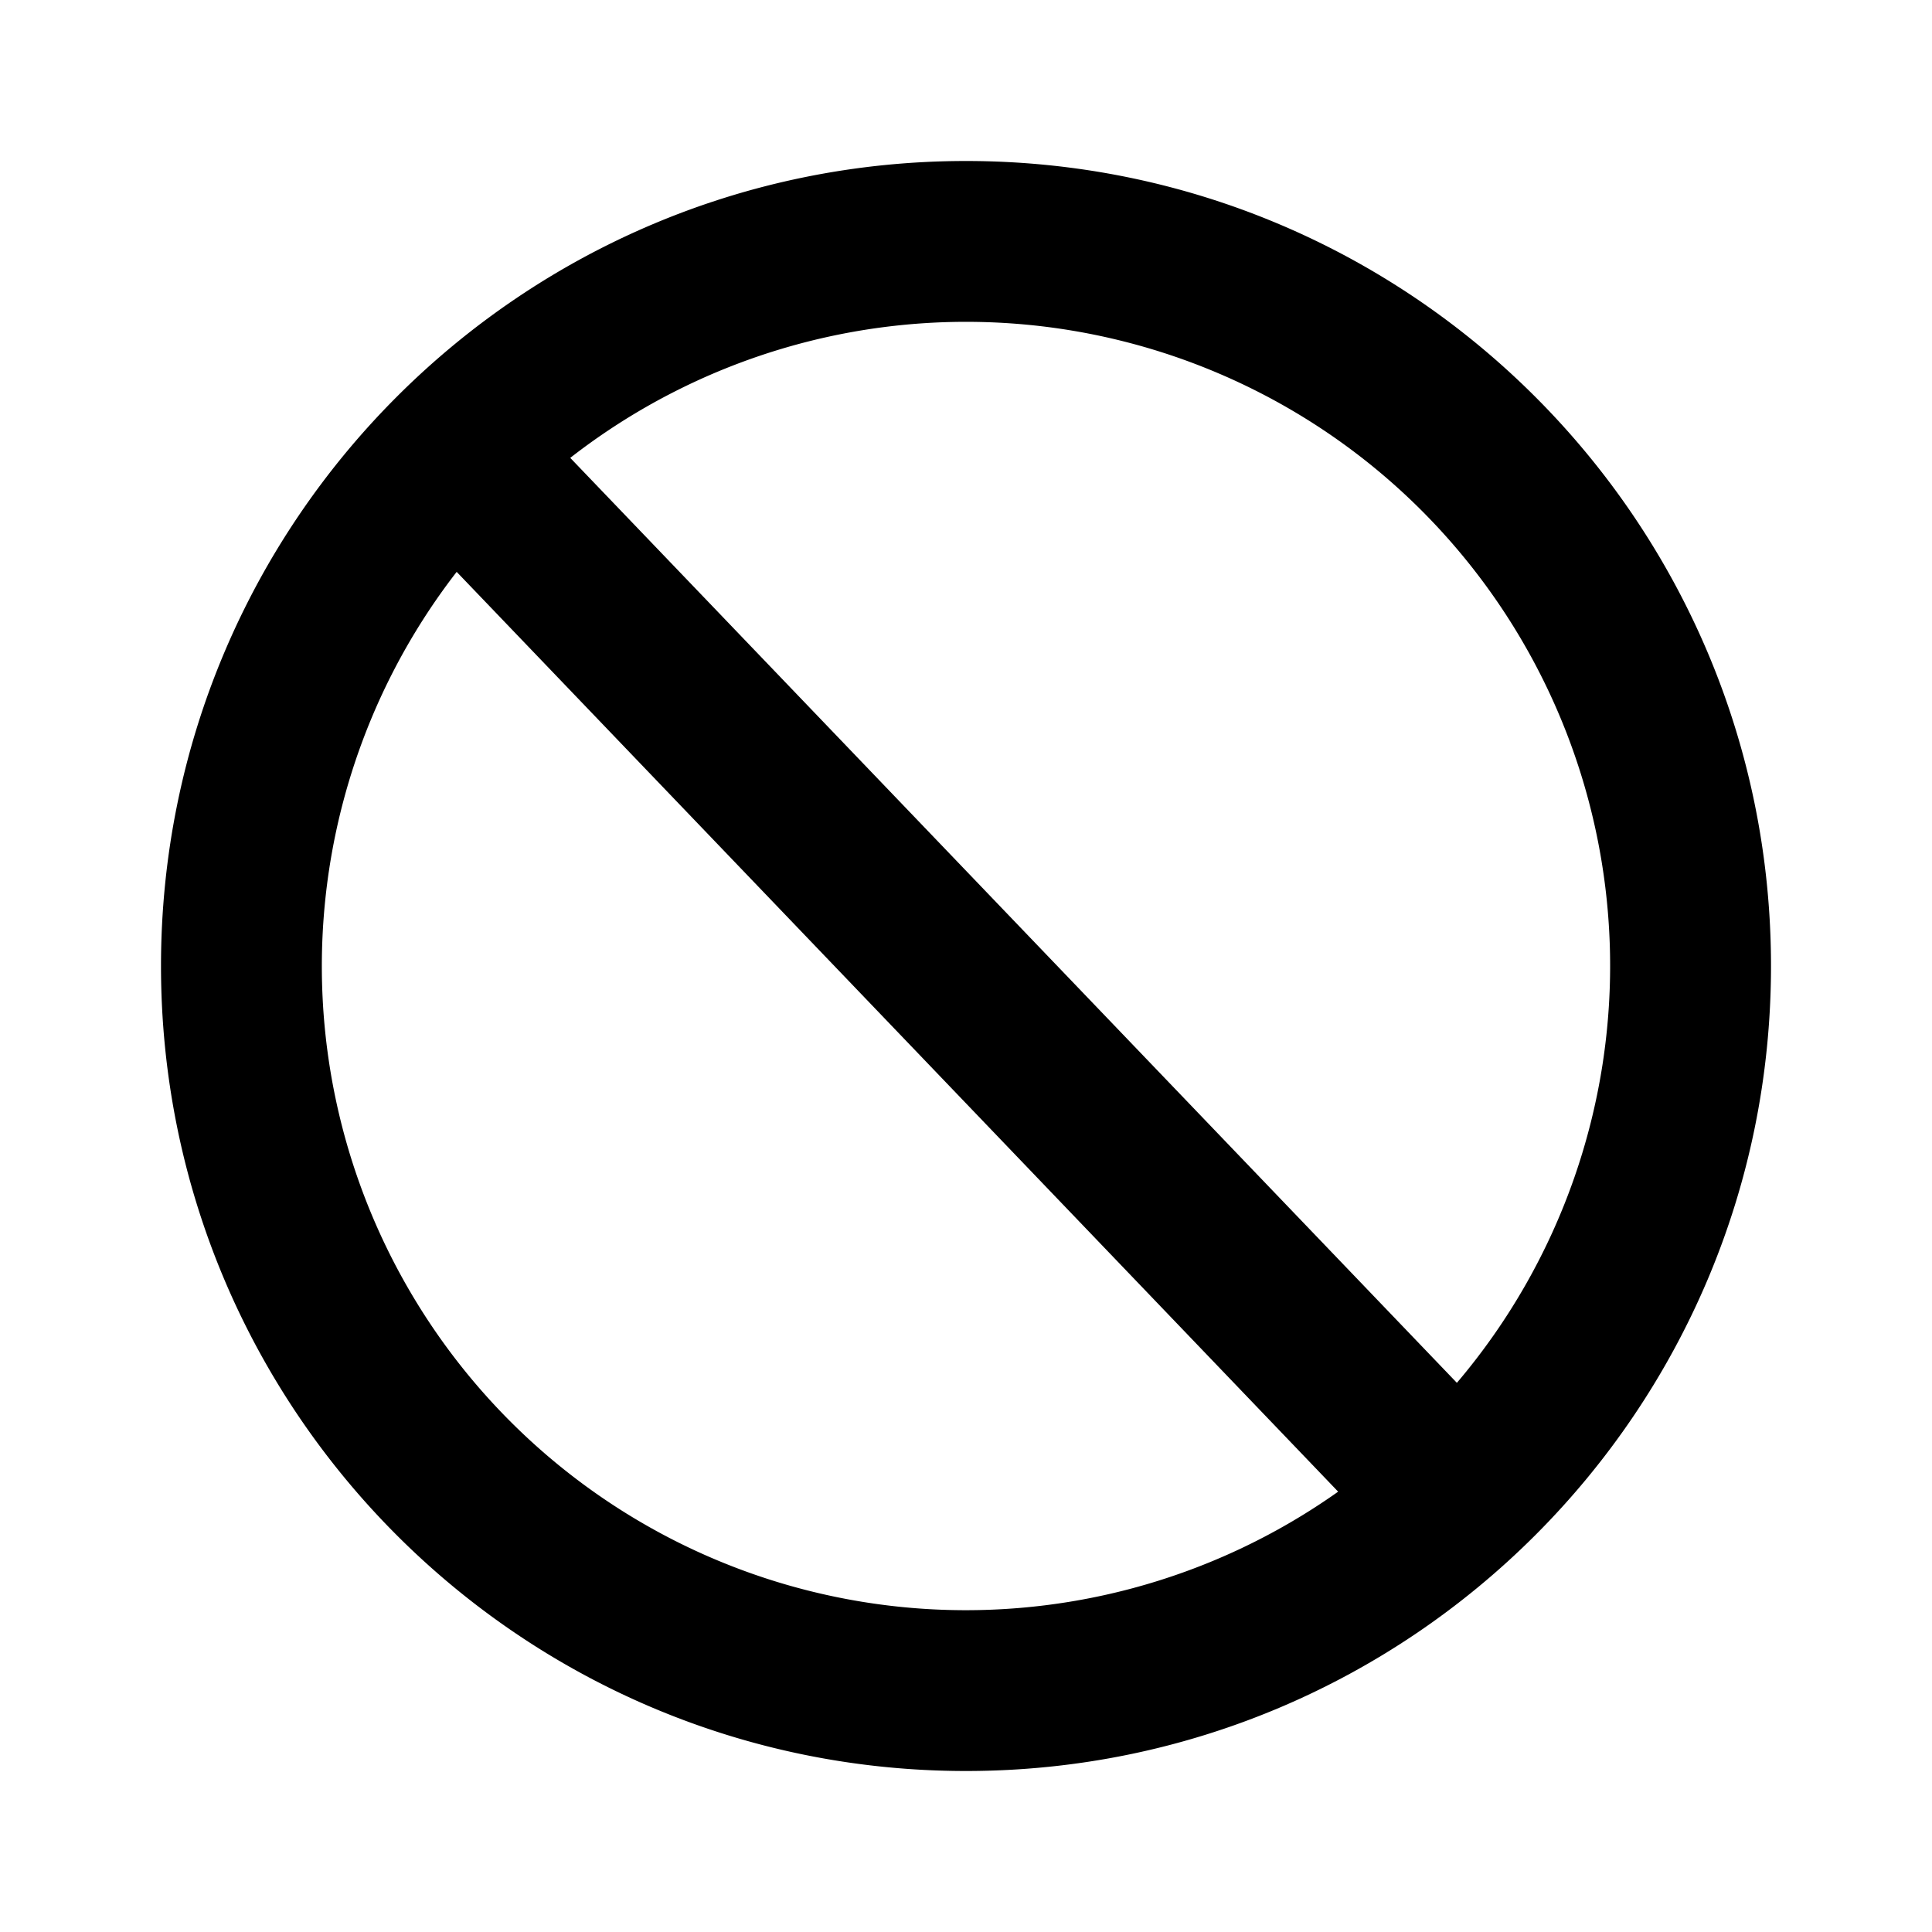 <svg xmlns="http://www.w3.org/2000/svg" width="24" height="24" fill="none" viewBox="0 0 24 24">
  <path fill="currentColor" fill-rule="evenodd" d="M7.085 5.687a8 8 0 0111.013 11.491L7.085 5.689zM5.673 7.104a8 8 0 0010.95 11.426L5.673 7.104zM12 2C6.477 2 2 6.477 2 12s4.477 10 10 10 10-4.477 10-10S17.523 2 12 2z"/>
</svg>
